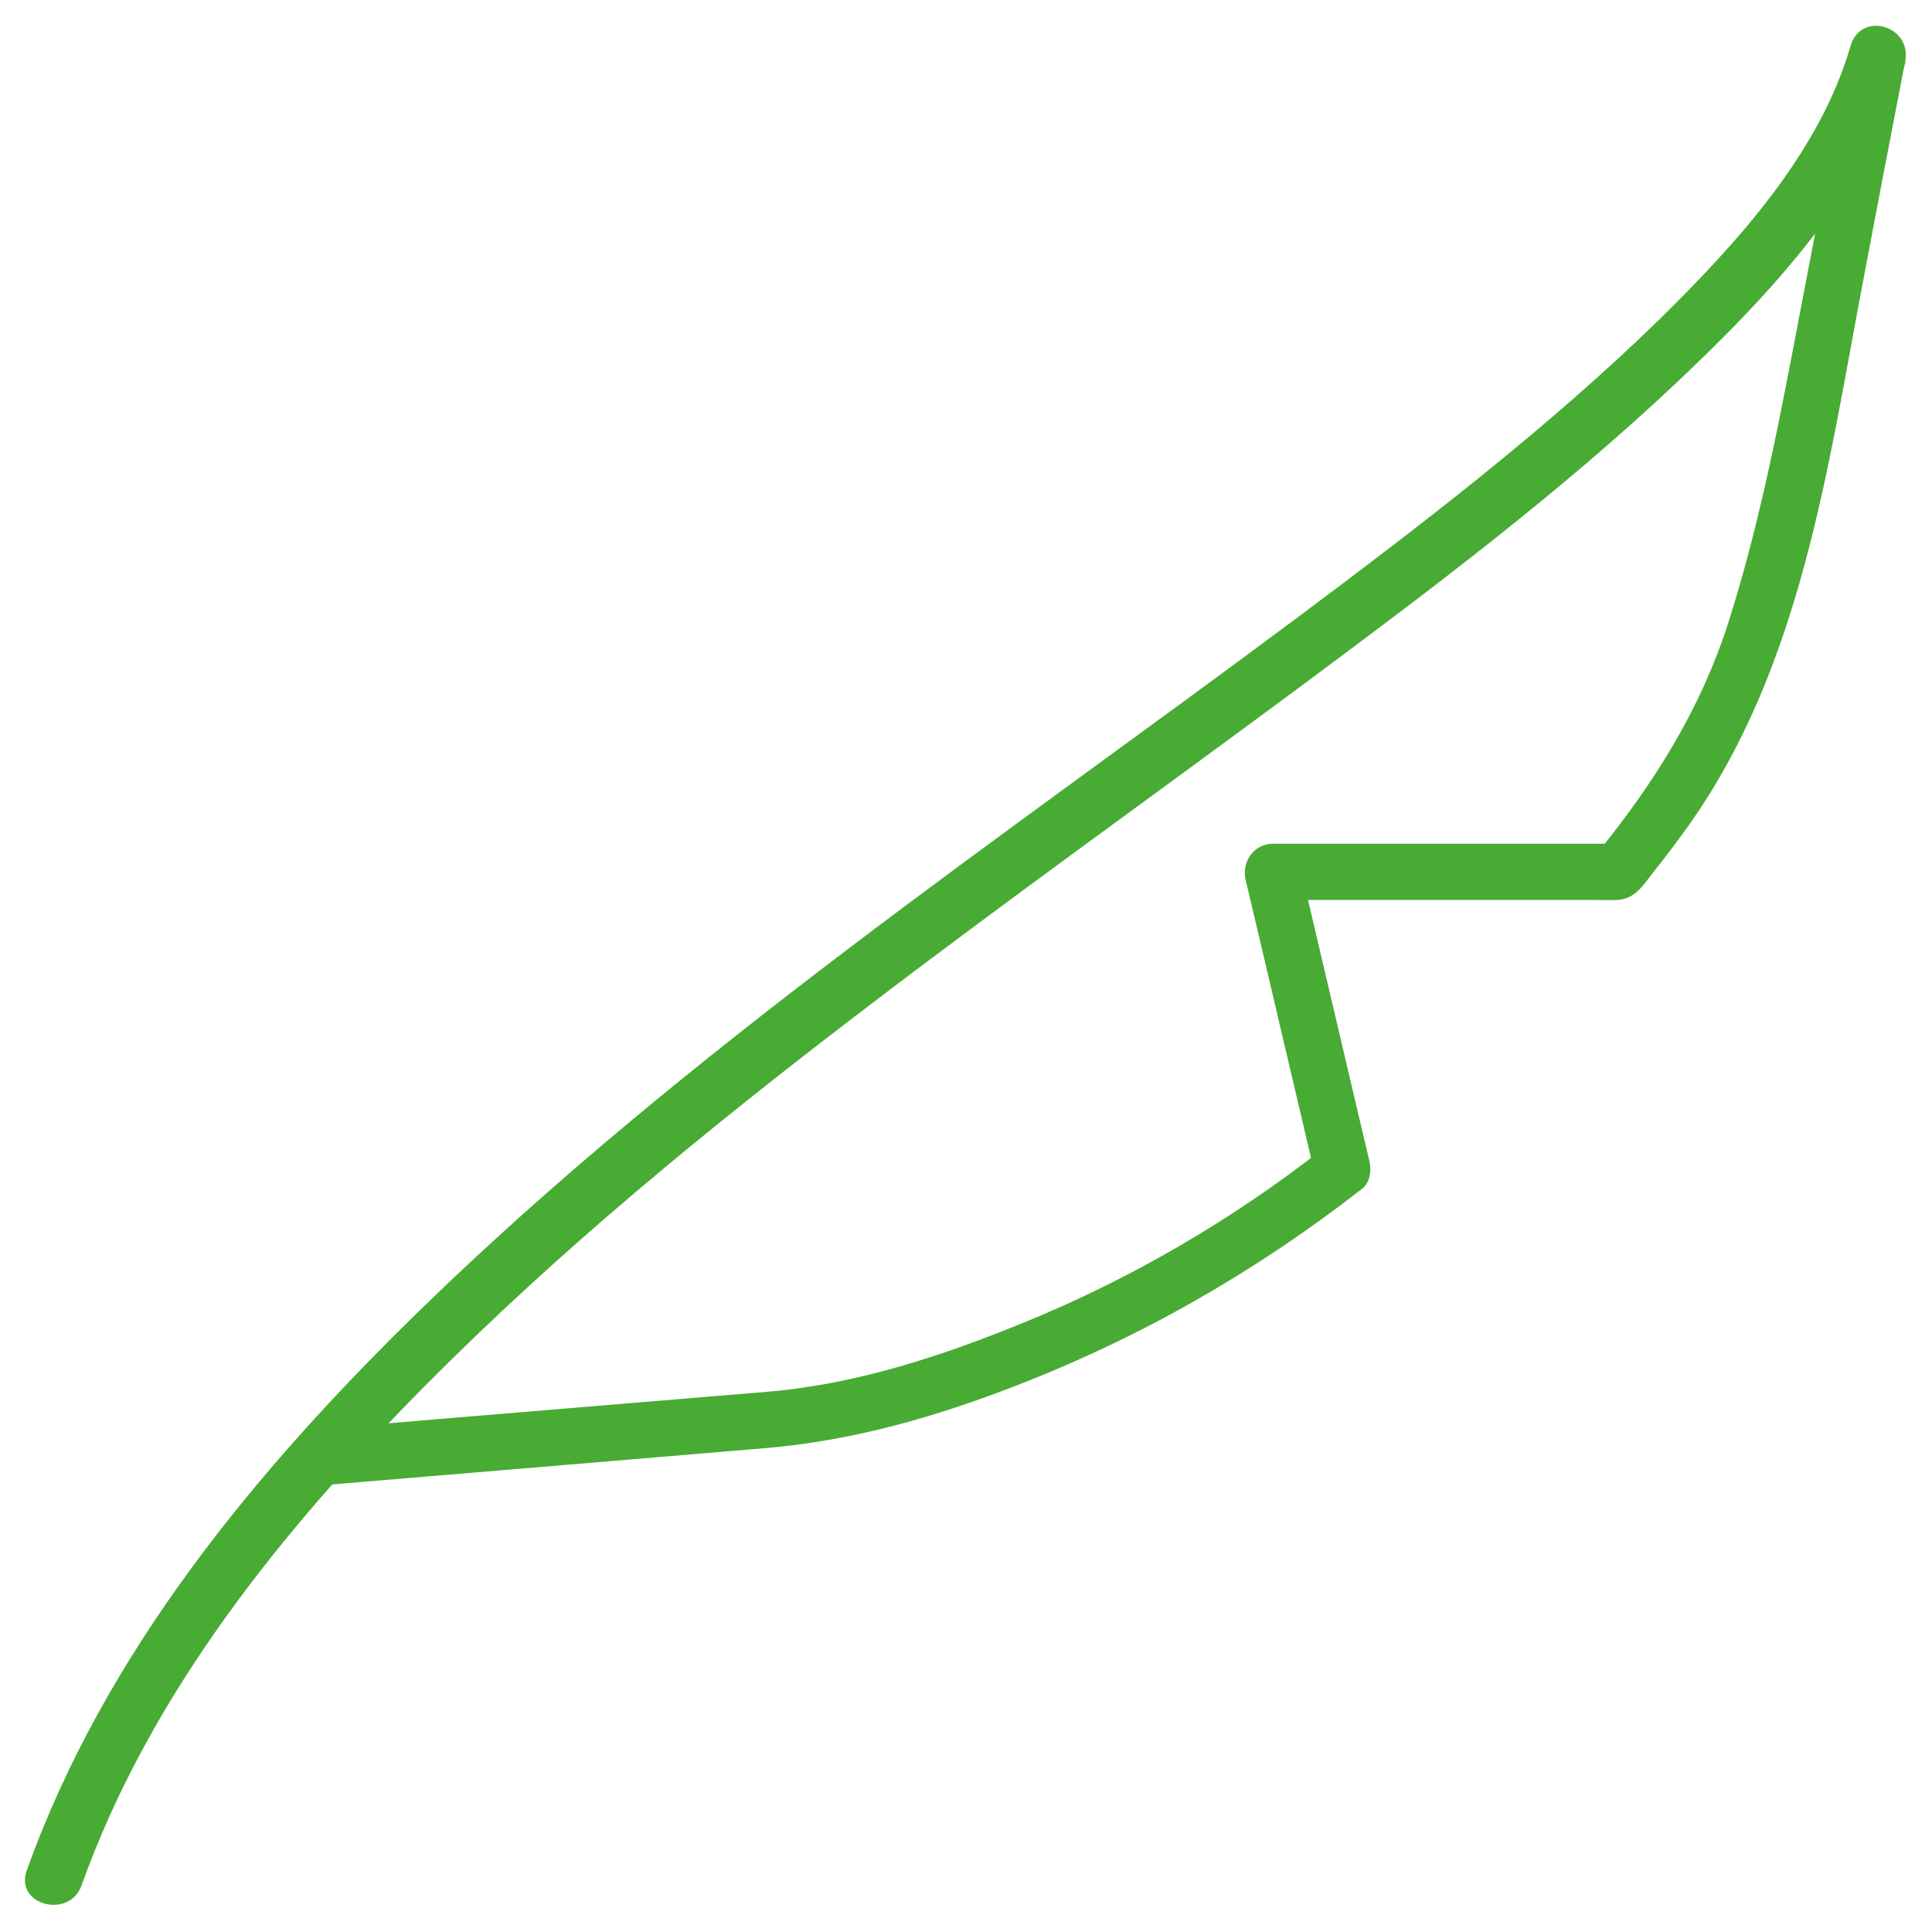 <svg width="50" height="50" viewBox="0 0 50 50" fill="none" xmlns="http://www.w3.org/2000/svg">
<path d="M8.232 38.447C10.801 38.232 13.369 38.018 15.938 37.803C17.217 37.695 18.496 37.588 19.775 37.48C22.031 37.295 24.189 36.68 26.299 35.859C29.531 34.609 32.529 32.891 35.254 30.762C35.459 30.605 35.498 30.283 35.44 30.049C34.834 27.49 34.238 24.922 33.633 22.363C33.398 22.676 33.164 22.979 32.93 23.291C34.707 23.291 36.484 23.291 38.272 23.291C39.268 23.291 40.264 23.291 41.26 23.291C41.455 23.291 41.66 23.301 41.865 23.291C42.315 23.262 42.529 22.91 42.783 22.578C43.096 22.188 43.398 21.787 43.691 21.377C46.611 17.275 47.295 12.129 48.213 7.295C48.574 5.391 48.936 3.486 49.307 1.582C49.482 0.664 48.154 0.273 47.891 1.191C47.1 3.936 44.961 6.289 42.92 8.291C40.029 11.104 36.807 13.565 33.584 15.977C25.859 21.738 17.793 27.168 10.869 33.906C6.631 38.037 2.705 42.773 0.693 48.408C0.371 49.297 1.787 49.678 2.109 48.799C3.887 43.818 7.314 39.58 10.996 35.869C14.482 32.353 18.32 29.209 22.246 26.211C26.035 23.311 29.912 20.547 33.74 17.705C37.051 15.244 40.361 12.754 43.369 9.922C45.811 7.617 48.369 4.912 49.316 1.602C48.848 1.475 48.379 1.338 47.9 1.211C47.461 3.486 47.031 5.771 46.592 8.047C46.074 10.771 45.566 13.496 44.717 16.152C44.004 18.359 42.812 20.264 41.357 22.051C41.533 21.982 41.699 21.904 41.875 21.836C39.268 21.836 36.66 21.836 34.053 21.836C33.682 21.836 33.311 21.836 32.94 21.836C32.451 21.836 32.129 22.305 32.236 22.764C32.842 25.322 33.438 27.891 34.043 30.449C34.102 30.215 34.17 29.971 34.228 29.736C31.895 31.562 29.287 33.086 26.543 34.209C24.424 35.078 22.188 35.82 19.893 36.016C17.031 36.25 14.17 36.494 11.318 36.728C10.293 36.816 9.268 36.904 8.242 36.982C7.305 37.061 7.295 38.535 8.232 38.447Z" fill="#48AB33"/>
</svg>
